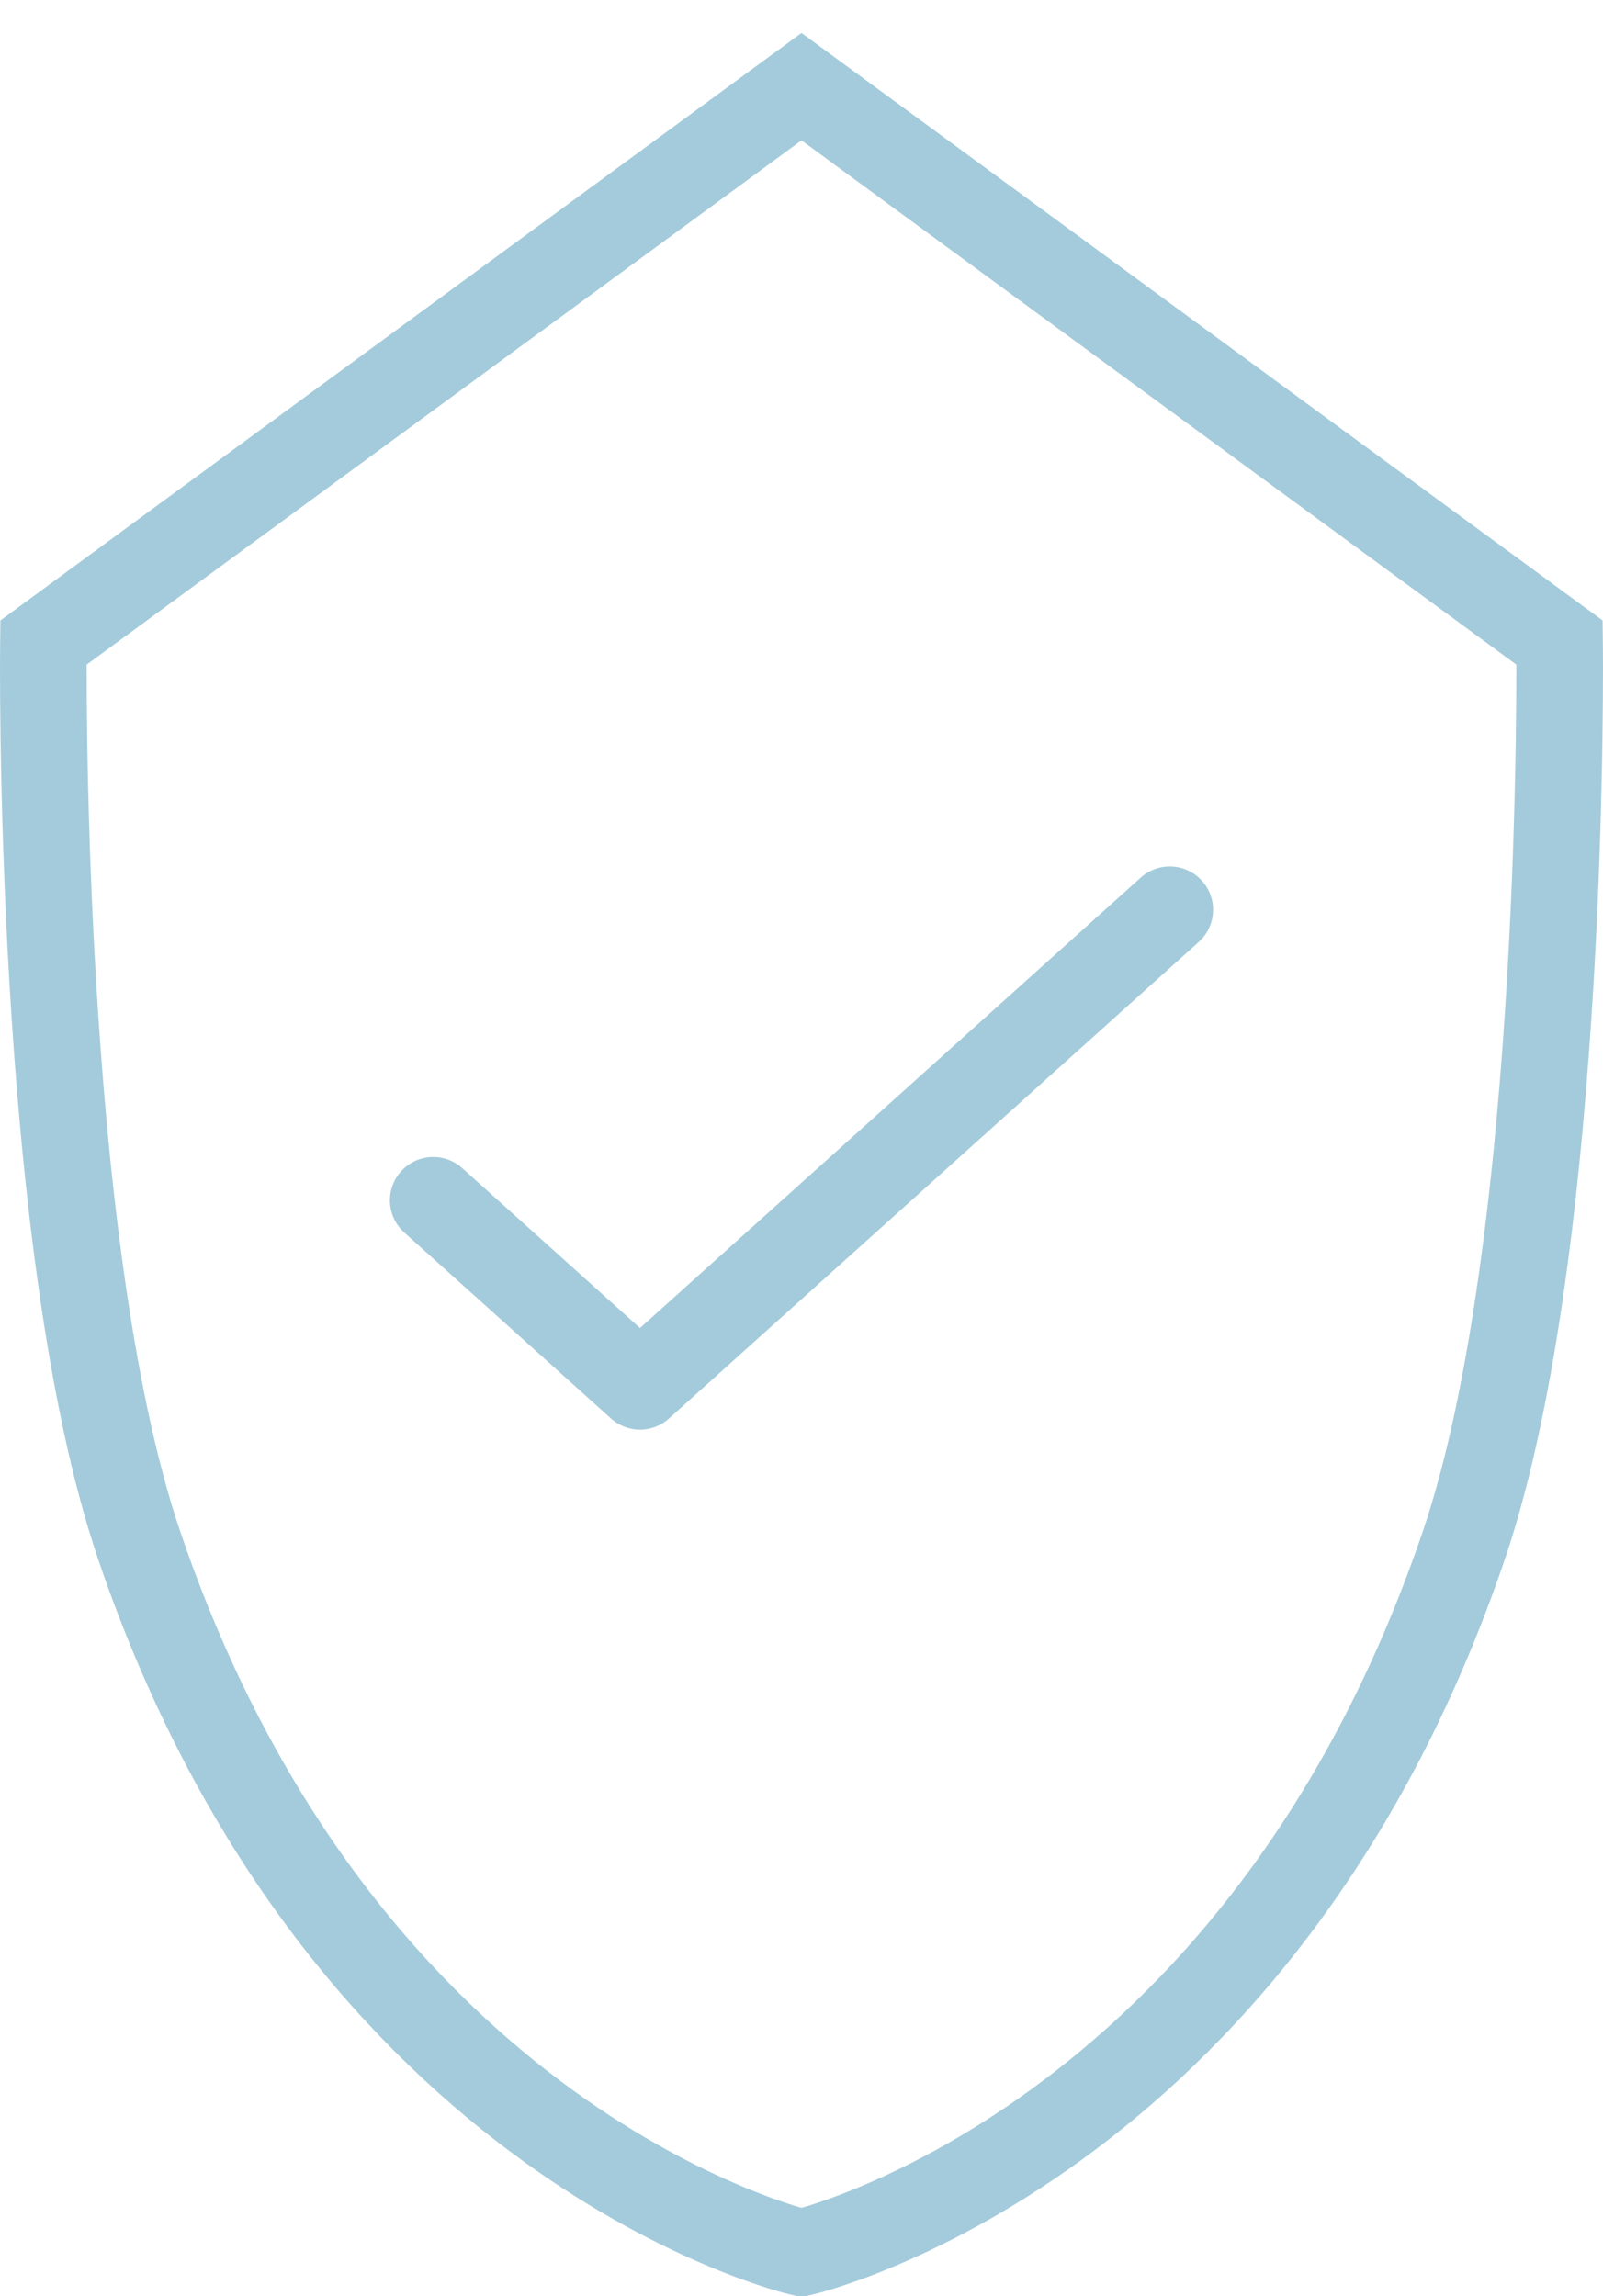 <?xml version="1.0" encoding="UTF-8"?>
<svg width="37px" height="53px" viewBox="0 0 37 53" version="1.1" xmlns="http://www.w3.org/2000/svg" xmlns:xlink="http://www.w3.org/1999/xlink">
    <!-- Generator: Sketch 62 (91390) - https://sketch.com -->
    <title>Group</title>
    <desc>Created with Sketch.</desc>
    <g id="V3" stroke="none" stroke-width="1" fill="none" fill-rule="evenodd">
        <g id="landing_masc_v3" transform="translate(-416, -1351)" stroke="#A4CBDB" stroke-width="2">
            <g id="INFO" transform="translate(330, 1353)">
                <g id="Group" transform="translate(87, 0)">
                    <path d="M34.997,12.833 L17.5,0 L0.003,12.833 C0.003,12.833 -0.167,26.667 2.211,33.667 C6.938,47.581 17.5,50 17.5,50 C17.5,50 28.062,47.581 32.789,33.667 C35.167,26.667 34.997,12.833 34.997,12.833 Z" id="Stroke-1"></path>
                    <polyline id="Stroke-3" stroke-linecap="round" stroke-linejoin="round" points="9 25.707 13.772 30 26 19"></polyline>
                </g>
            </g>
        </g>
    </g>
</svg>